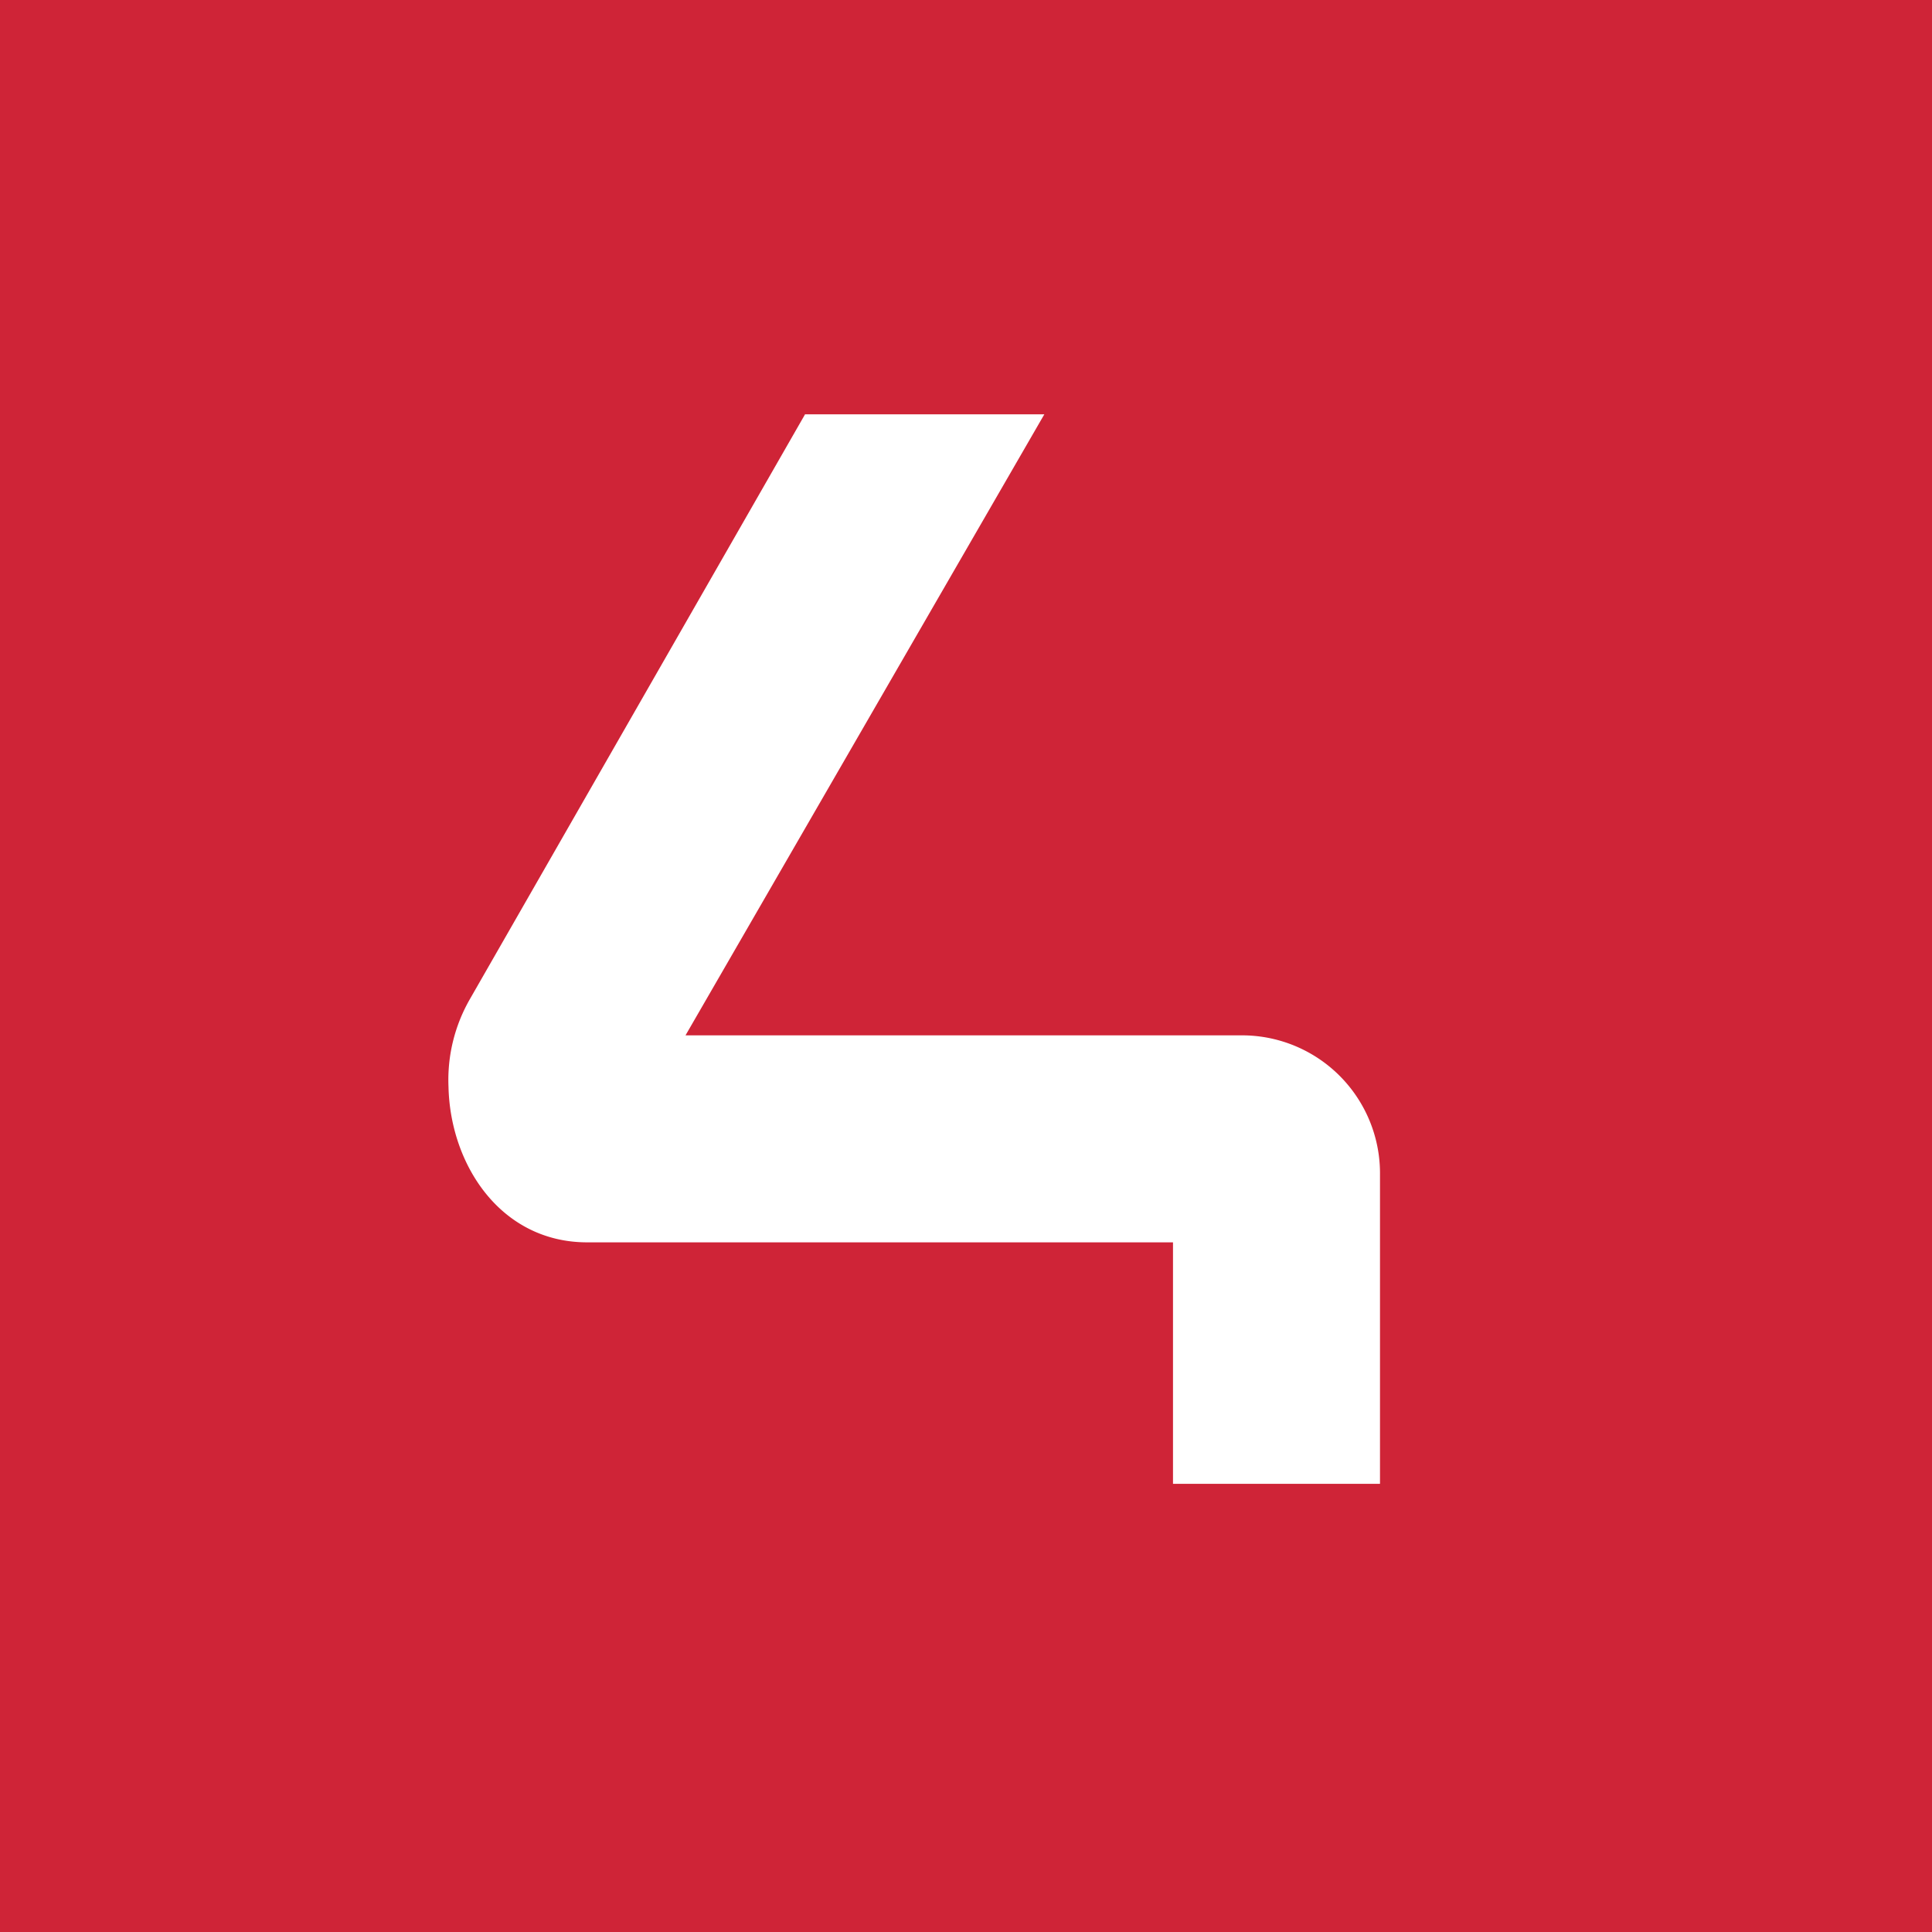 <!-- by TradingView --><svg xmlns="http://www.w3.org/2000/svg" width="56" height="56" viewBox="0 0 56 56"><path fill="#CF2437" d="M0 0h56v56H0z"/><path d="M23.34 12l-9.72 16.96A4.7 4.7 0 0 0 13 31.5c.05 2.27 1.52 4.51 4.02 4.51H34v7h6v-9a4 4 0 0 0-4-4H19.87l10.4-18h-6.93z" fill="#fff"/></svg>